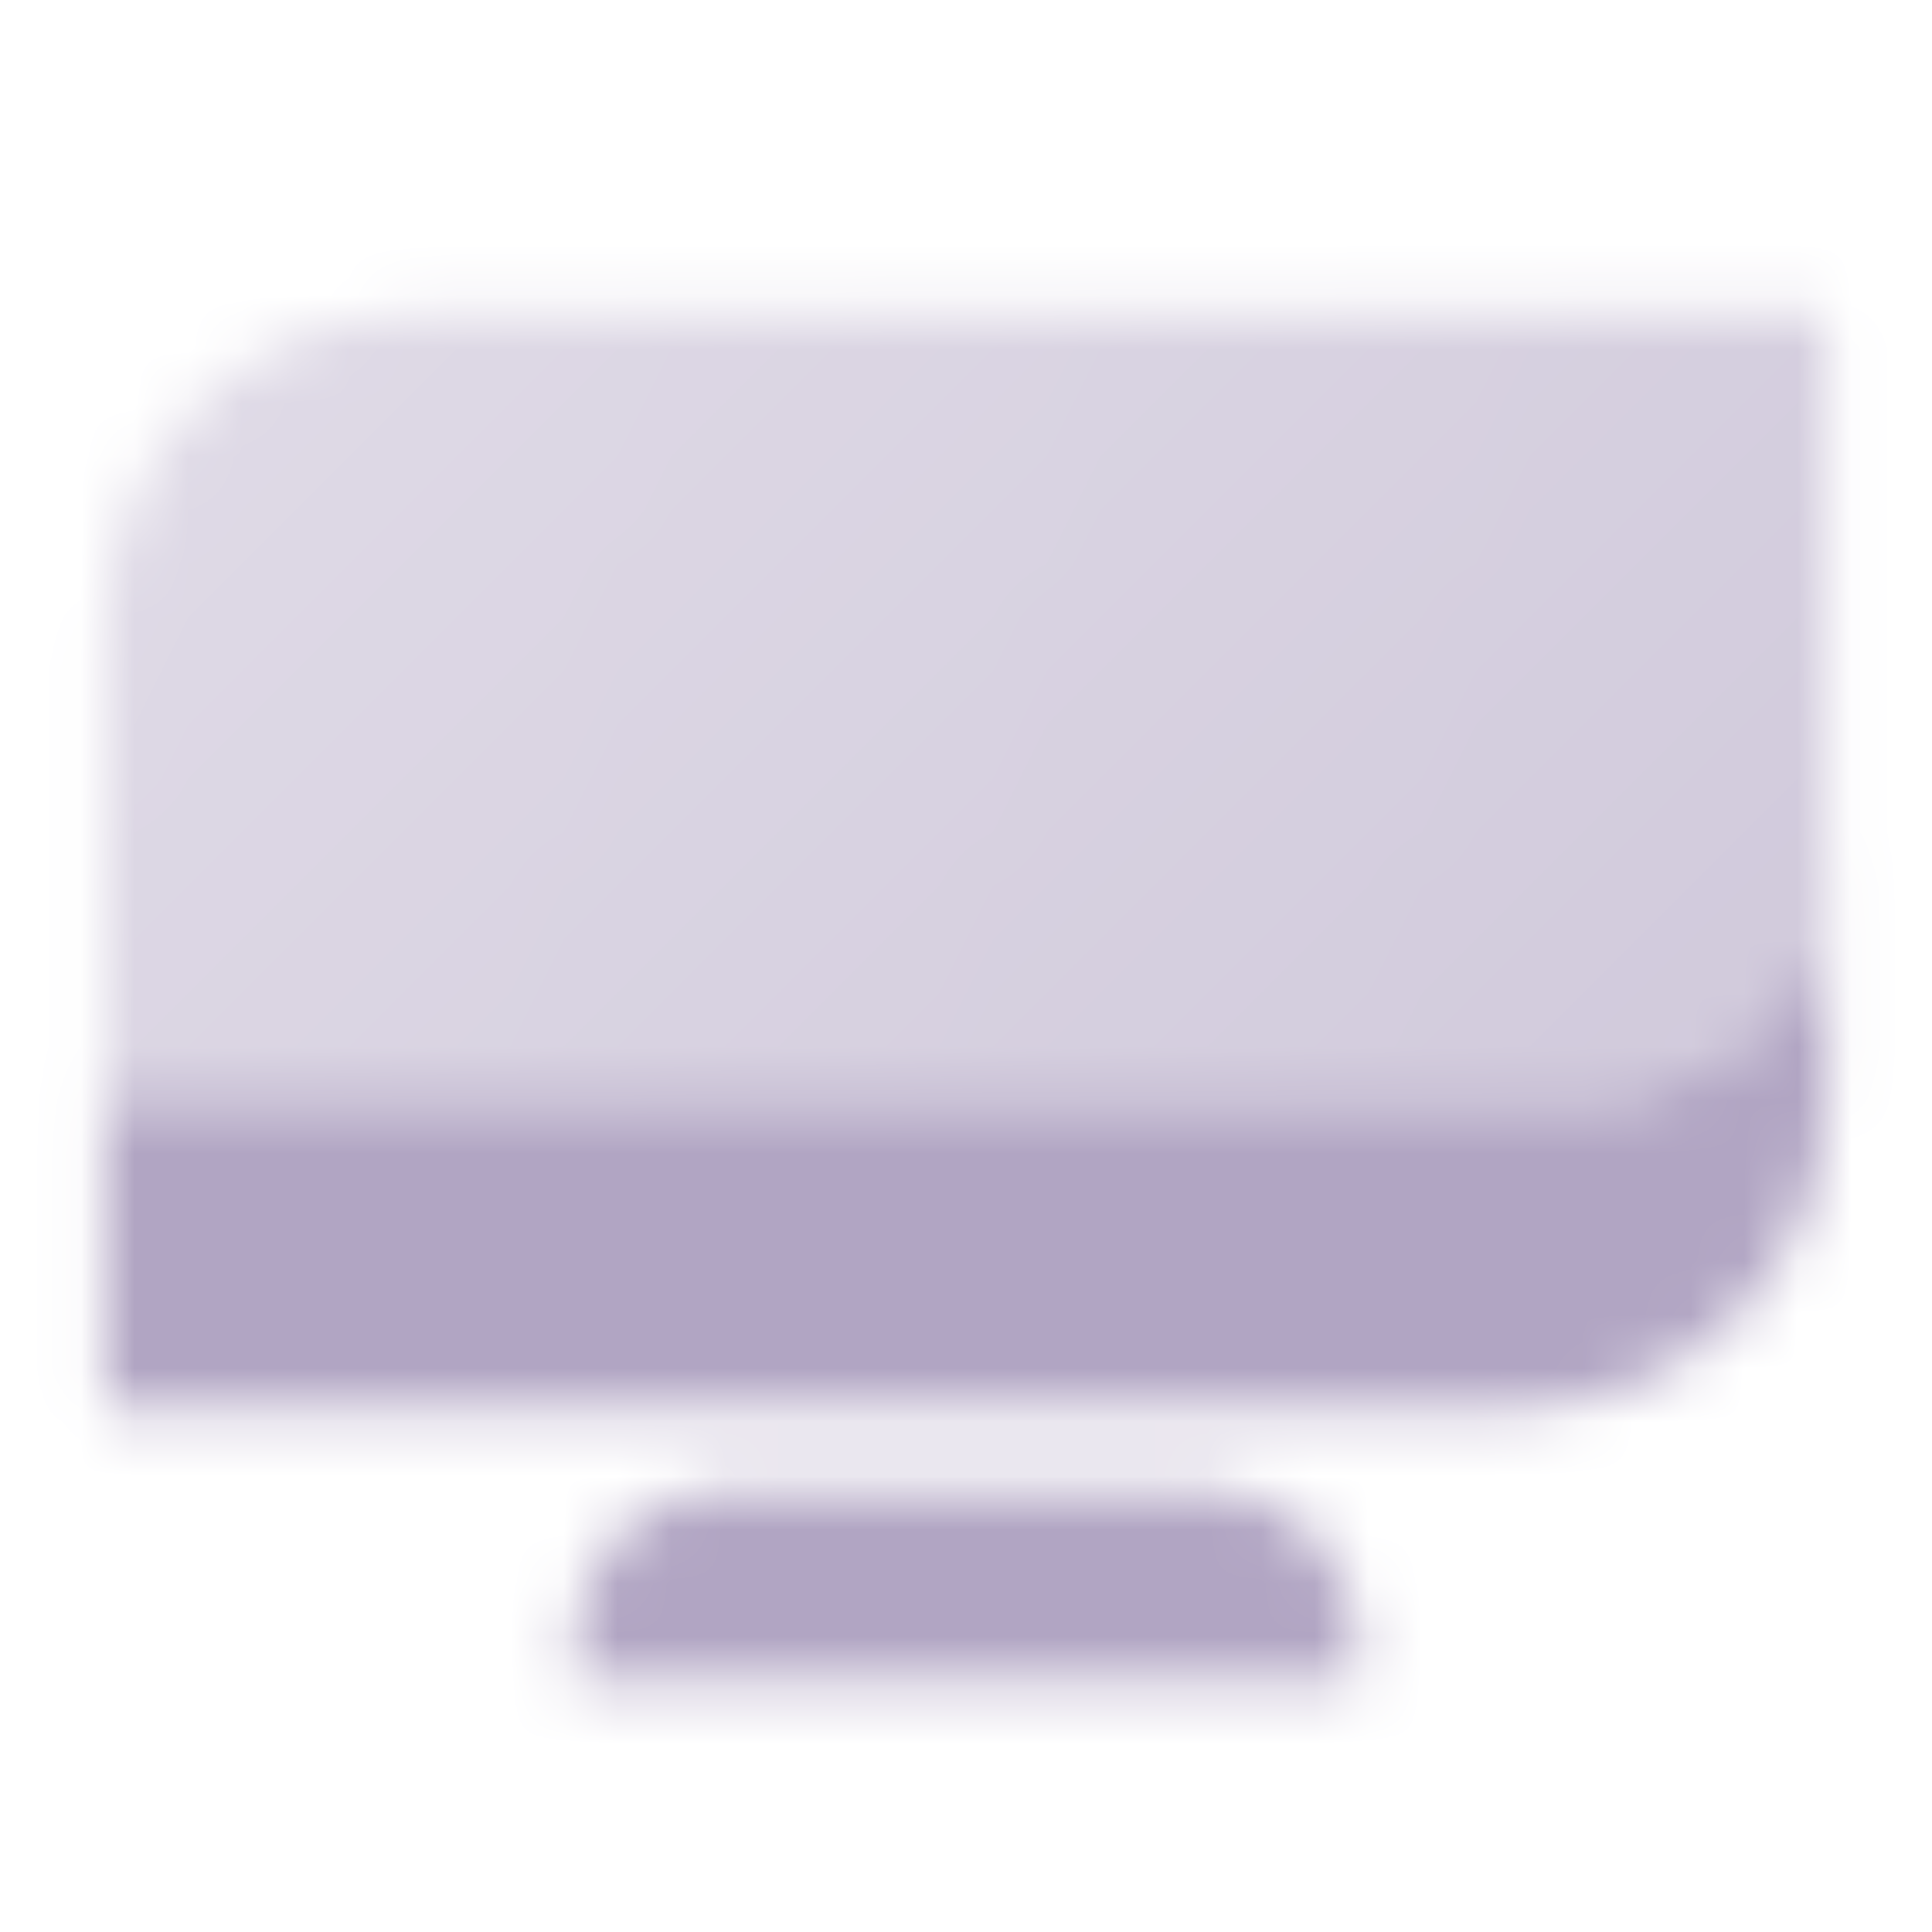 <svg width="36" height="36" viewBox="0 0 36 36" fill="none" xmlns="http://www.w3.org/2000/svg">
<mask id="mask0_297_1345" style="mask-type:alpha" maskUnits="userSpaceOnUse" x="1" y="5" width="34" height="27">
<path fill-rule="evenodd" clip-rule="evenodd" d="M1.958 20.417V26.25H28.208C31.43 26.25 34.042 23.638 34.042 20.417V16.042C34.042 18.458 32.083 20.417 29.667 20.417H1.958Z" fill="black"/>
<path d="M1.958 11.667C1.958 8.445 4.57 5.833 7.792 5.833H34.042V16.042C34.042 18.458 32.083 20.417 29.667 20.417H1.958V11.667Z" fill="url(#paint0_linear_297_1345)"/>
<path d="M10.708 30.625C10.708 29.014 12.014 27.708 13.625 27.708H22.375C23.986 27.708 25.292 29.014 25.292 30.625V31.354H10.708V30.625Z" fill="black"/>
</mask>
<g mask="url(#mask0_297_1345)">
<path d="M0.5 0H35.5V35H0.5V0Z" fill="#B1A5C3"/>
</g>
<defs>
<linearGradient id="paint0_linear_297_1345" x1="34.042" y1="20.417" x2="9.243" y2="-2.166" gradientUnits="userSpaceOnUse">
<stop stop-opacity="0.6"/>
<stop offset="1" stop-opacity="0.4"/>
</linearGradient>
</defs>
</svg>
